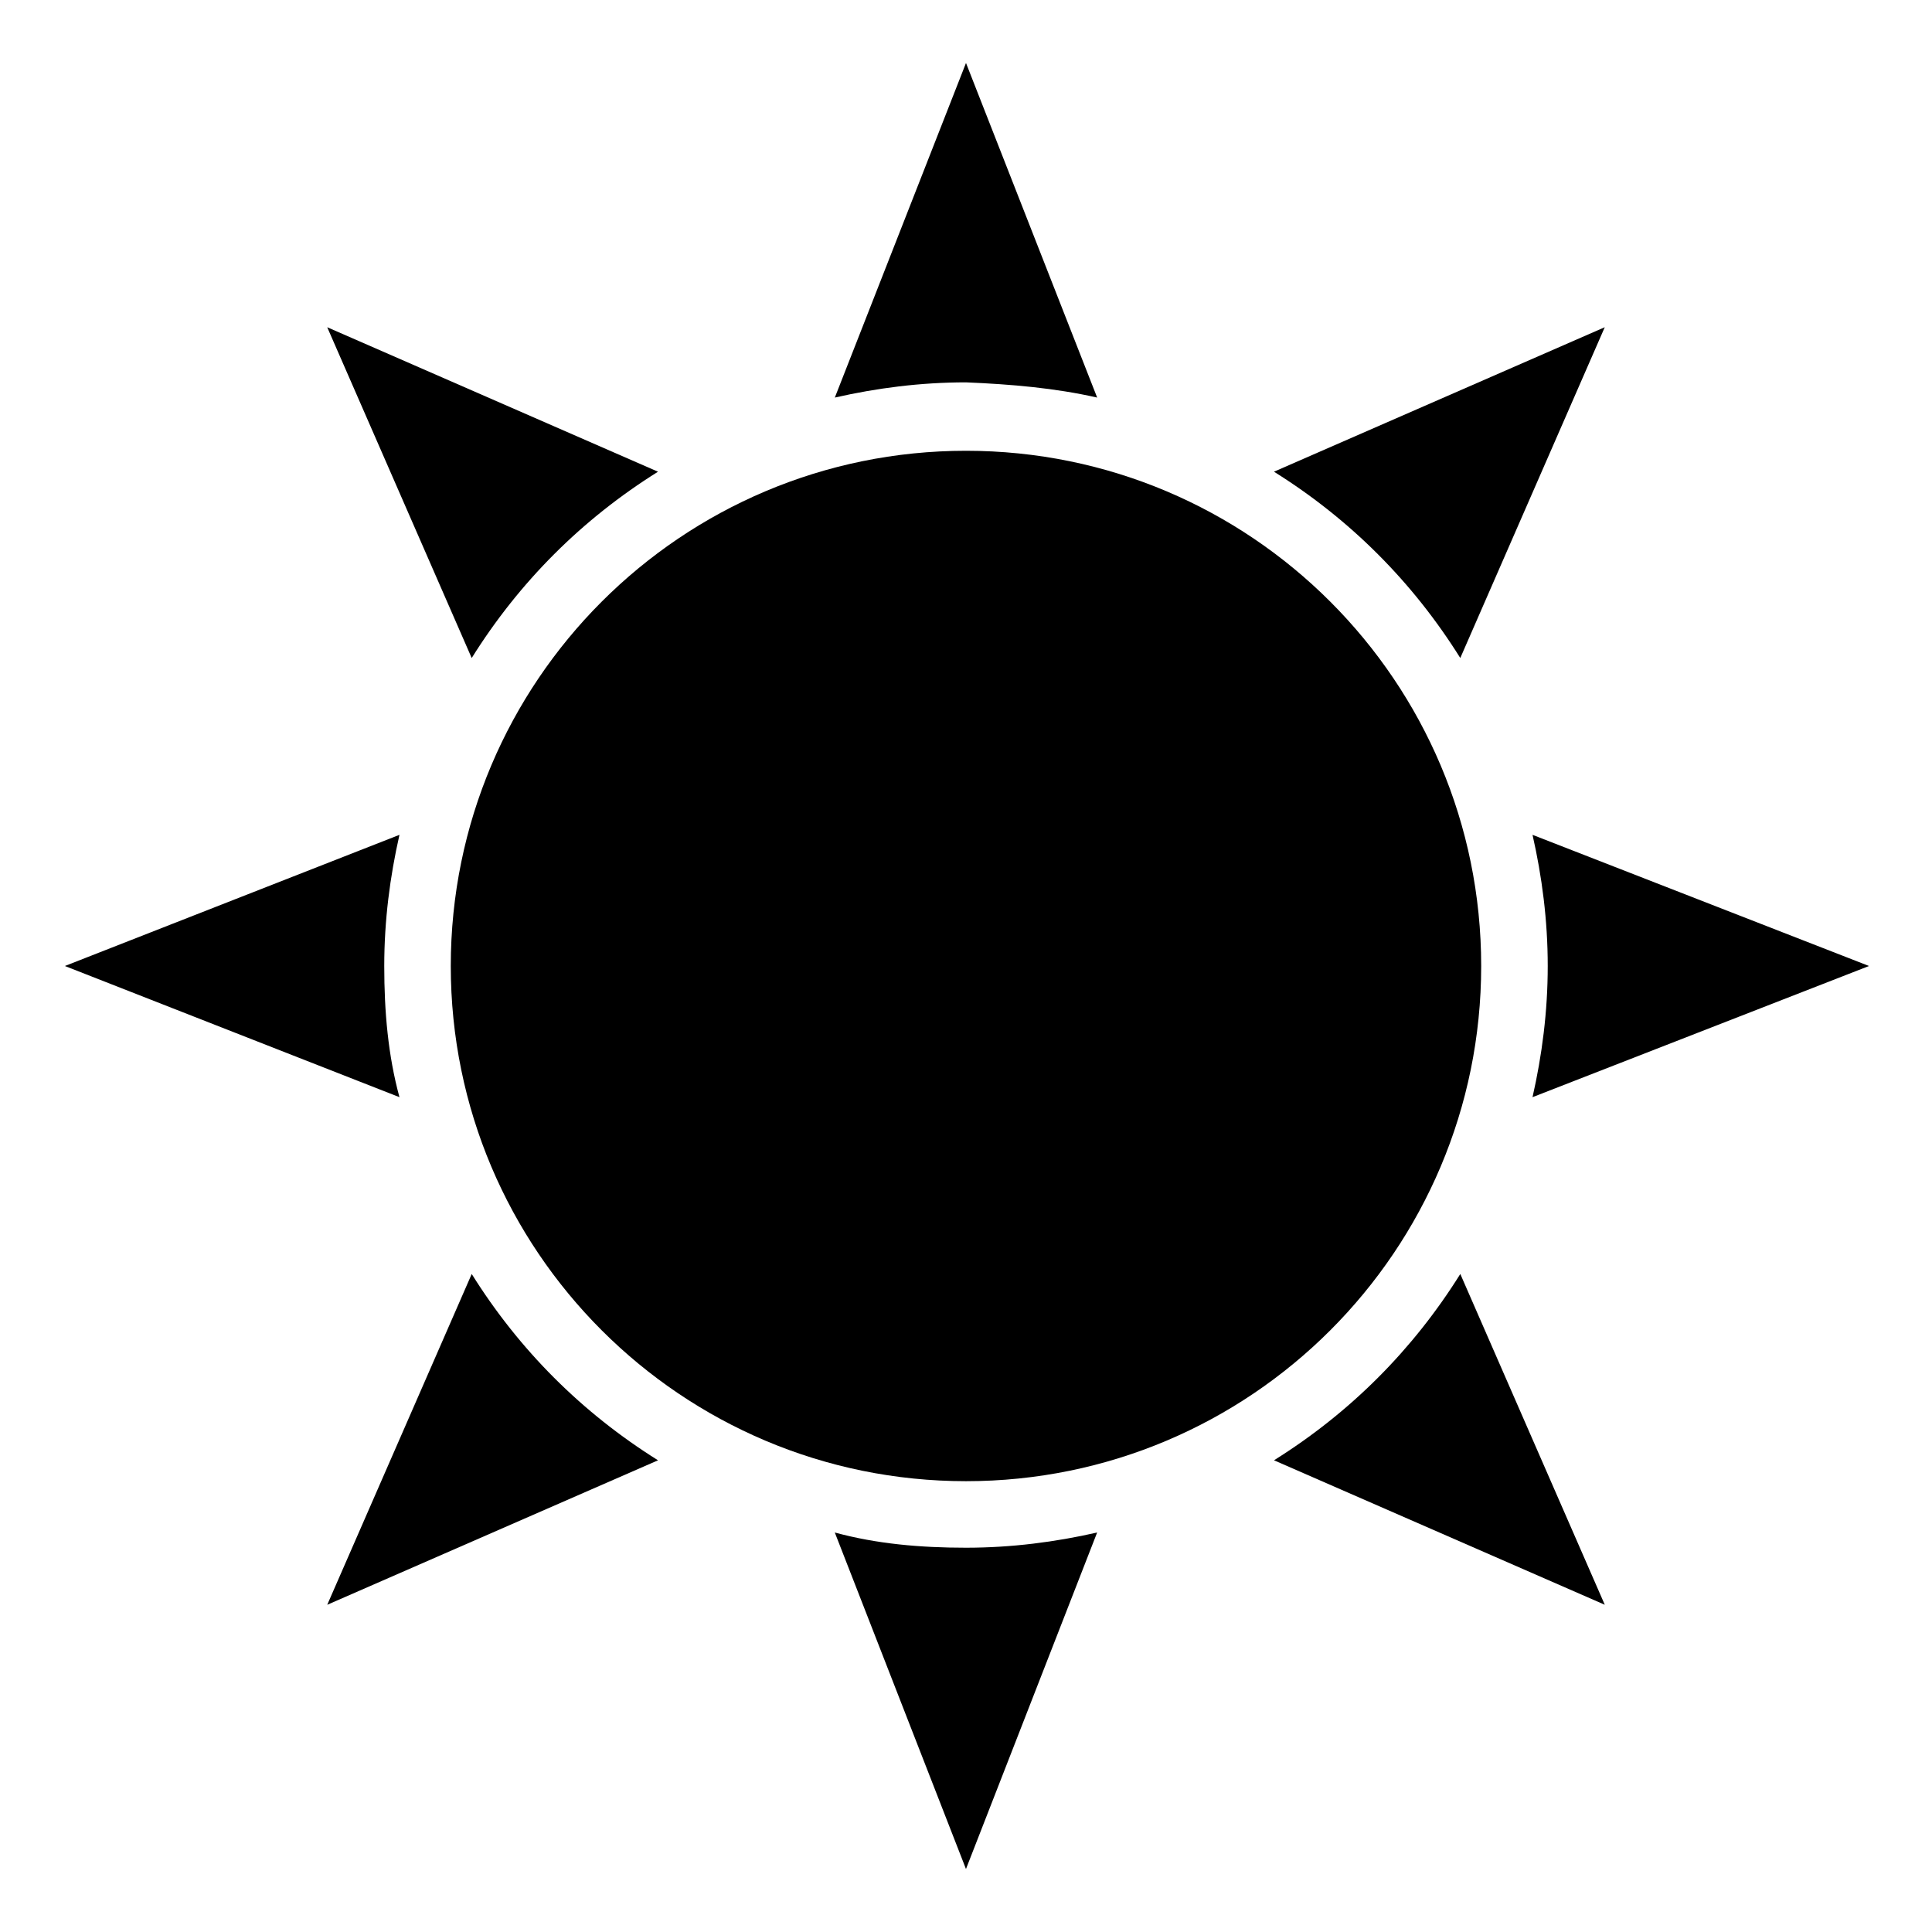 <?xml version="1.0" encoding="UTF-8"?>
<!-- Uploaded to: ICON Repo, www.svgrepo.com, Generator: ICON Repo Mixer Tools -->
<svg fill="#000000" width="800px" height="800px" version="1.1" viewBox="144 144 512 512" xmlns="http://www.w3.org/2000/svg">
 <g>
  <path d="m536.53 400c0 75.402-61.129 136.53-136.53 136.53-75.406 0-136.54-61.129-136.54-136.53 0-75.406 61.129-136.54 136.54-136.54 75.402 0 136.53 61.129 136.53 136.54"/>
  <path d="m245.83 400c0-12.09 1.512-23.68 4.031-34.762l-88.672 34.762 88.672 34.762c-3.023-11.086-4.031-22.672-4.031-34.762z"/>
  <path d="m639.31 400-89.176-34.762c2.519 11.082 4.031 22.672 4.031 34.762s-1.512 23.68-4.031 34.762z"/>
  <path d="m318.38 269.01-87.664-38.289 38.289 87.664c12.594-20.152 29.223-36.781 49.375-49.375z"/>
  <path d="m530.99 318.38 38.289-87.664-87.664 38.289c20.156 12.594 36.781 29.223 49.375 49.375z"/>
  <path d="m434.76 249.36-34.762-88.672-34.762 88.672c11.082-2.519 22.672-4.031 34.762-4.031 12.09 0.504 23.676 1.512 34.762 4.031z"/>
  <path d="m481.62 530.99 87.664 38.289-38.289-87.664c-12.598 20.156-29.223 36.781-49.375 49.375z"/>
  <path d="m365.23 550.13 34.762 89.176 34.762-89.176c-11.082 2.519-22.672 4.031-34.762 4.031s-23.676-1.008-34.762-4.031z"/>
  <path d="m269.01 481.62-38.289 87.664 87.664-38.289c-20.152-12.598-36.781-29.223-49.375-49.375z"/>
 </g>
</svg>